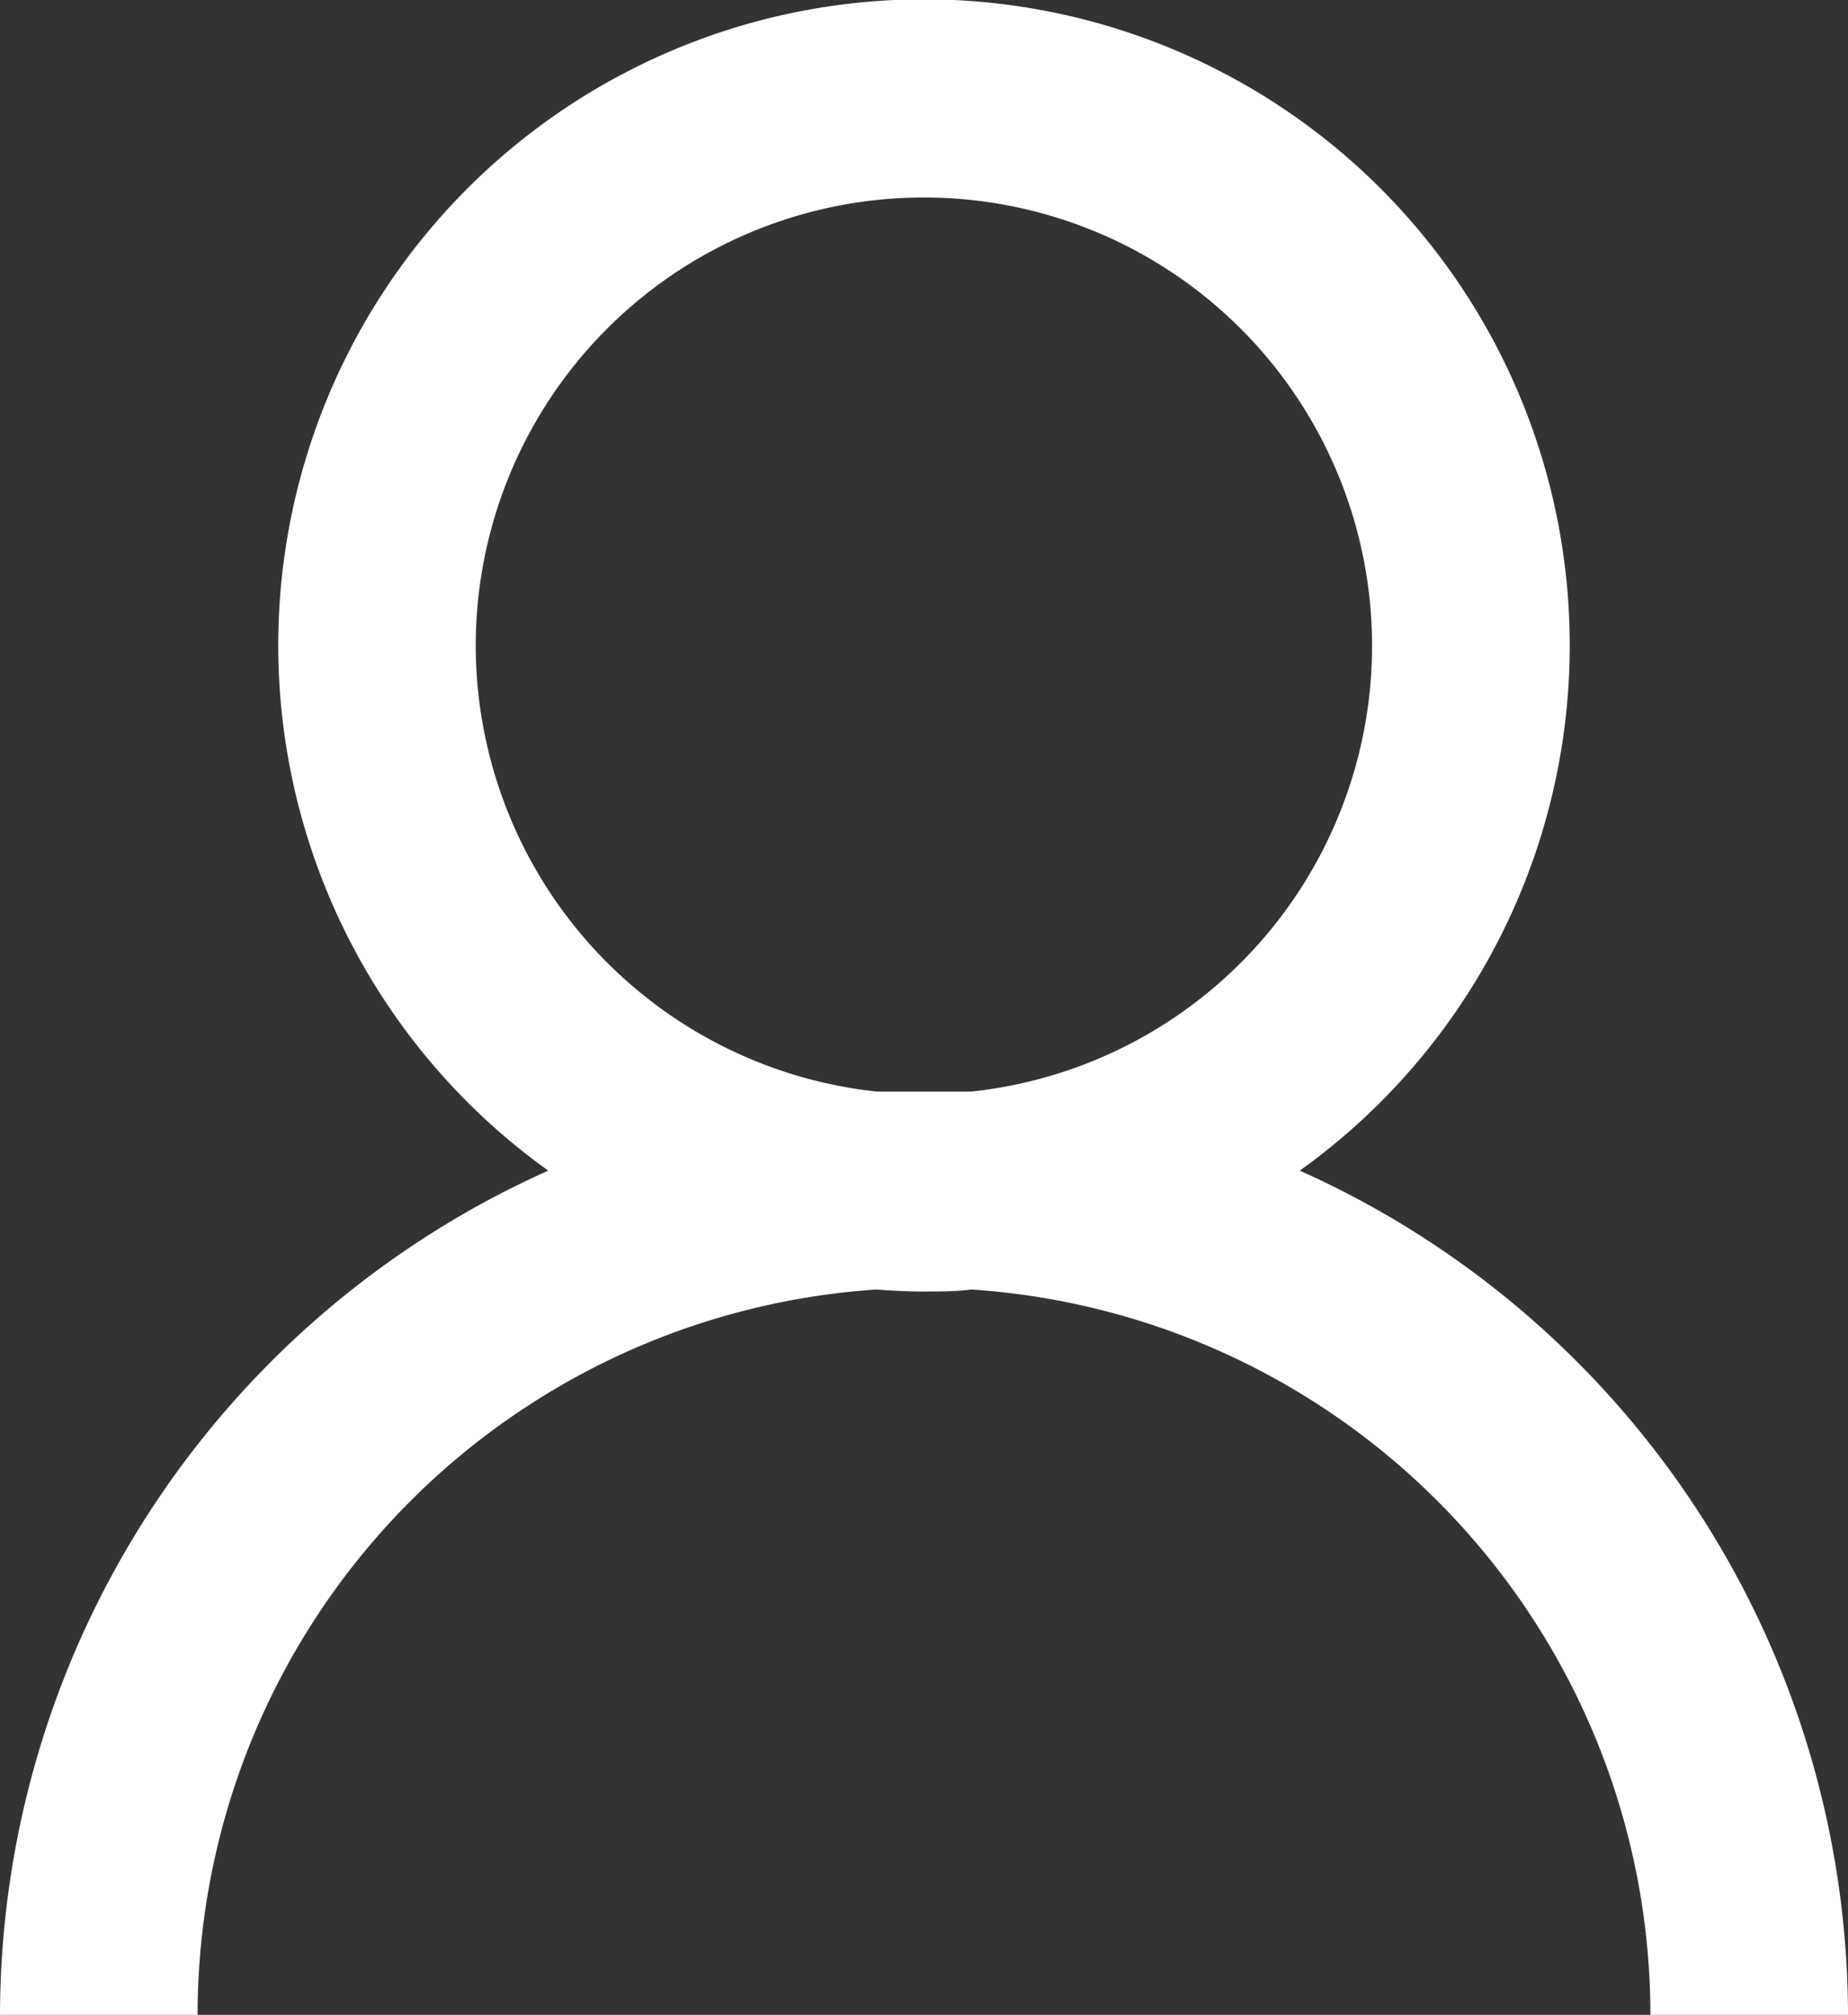 <svg id="Layer_1" data-name="Layer 1" xmlns="http://www.w3.org/2000/svg" viewBox="0 0 91.75 100"><rect x="0" y="0" width="91.75" height="100" fill="#333333" stroke="none"/><defs><style>.cls-1{fill:#fff;}</style></defs><title>Assets</title><path class="cls-1" d="M64.53,58.1a32.06,32.06,0,1,0-37.31,0A46,46,0,0,0,0,100H9.81A36.1,36.1,0,0,1,43.52,64c.78.06,1.56.1,2.35.1s1.58,0,2.36-.1a36.1,36.1,0,0,1,33.71,36h9.81A46,46,0,0,0,64.53,58.1Zm-40.91-26A22.25,22.25,0,1,1,48.19,54.18c-.77,0-1.54,0-2.32,0s-1.55,0-2.31,0A22.28,22.28,0,0,1,23.62,32.06Z"/></svg>